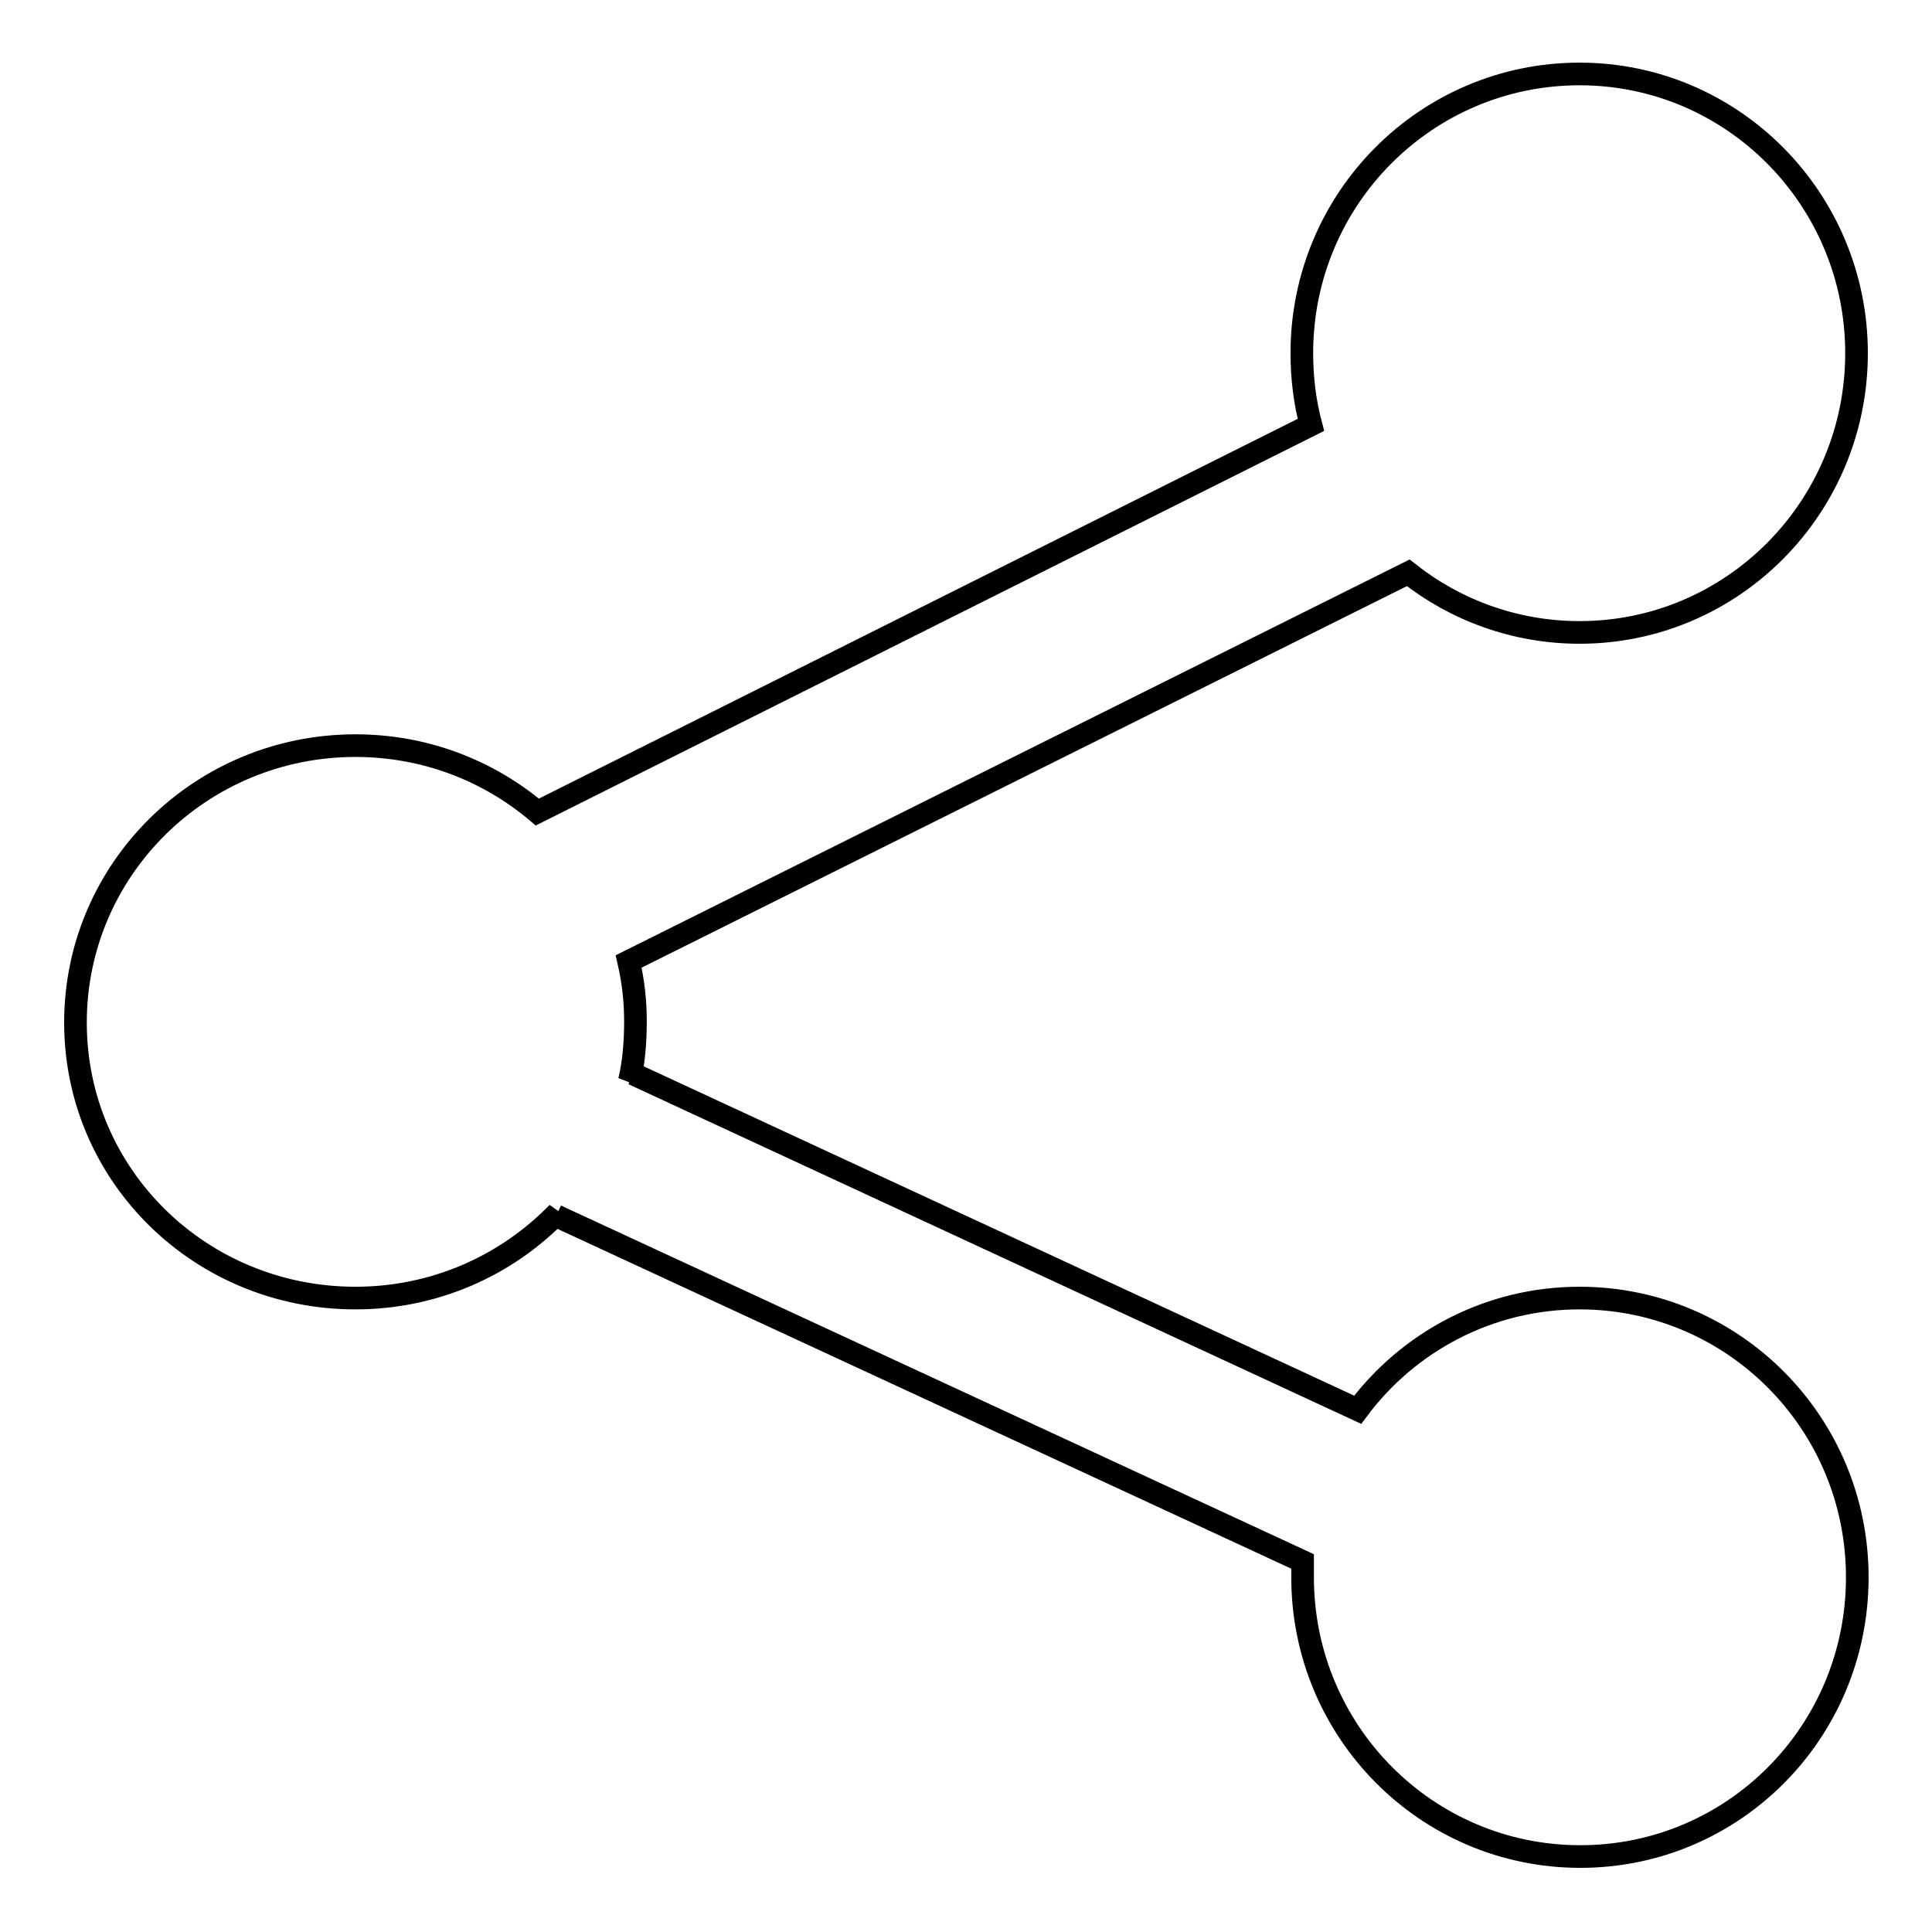 <?xml version="1.0" encoding="utf-8"?>
<!-- Svg Vector Icons : http://www.onlinewebfonts.com/icon -->
<!DOCTYPE svg PUBLIC "-//W3C//DTD SVG 1.1//EN" "http://www.w3.org/Graphics/SVG/1.1/DTD/svg11.dtd">
<svg version="1.1" xmlns="http://www.w3.org/2000/svg" xmlns:xlink="http://www.w3.org/1999/xlink" x="0px" y="0px" viewBox="0 0 256 256" enable-background="new 0 0 256 256" xml:space="preserve">
<g><g><path stroke-width="3" fill-opacity="0" stroke="#000000"  d="M209.3,172c-12,0-22.7,5.8-29.4,14.8l-96-44.5l-0.5,0.9c0.6-2.5,0.8-5.2,0.8-7.9s-0.3-5.3-0.9-7.9l103.3-51.5c6.2,4.9,14.1,7.9,22.7,7.9c20.3,0,36.7-16.6,36.7-37c0-20.4-16.4-37-36.7-37c-20.3,0-36.8,16.5-36.8,37c0,3.3,0.4,6.5,1.2,9.5L71.2,107.6c-6.5-5.5-14.9-8.8-24.1-8.8c-20.5,0-37.1,16.4-37.1,36.7S26.6,172,47.1,172c10.5,0,20-4.3,26.8-11.3l-0.2,0.4l98.9,45.8c0,0.7,0,1.4,0,2.1c0,20.4,16.4,37,36.8,37c20.3,0,36.7-16.5,36.7-37S229.6,172,209.3,172z"/></g></g>
</svg>